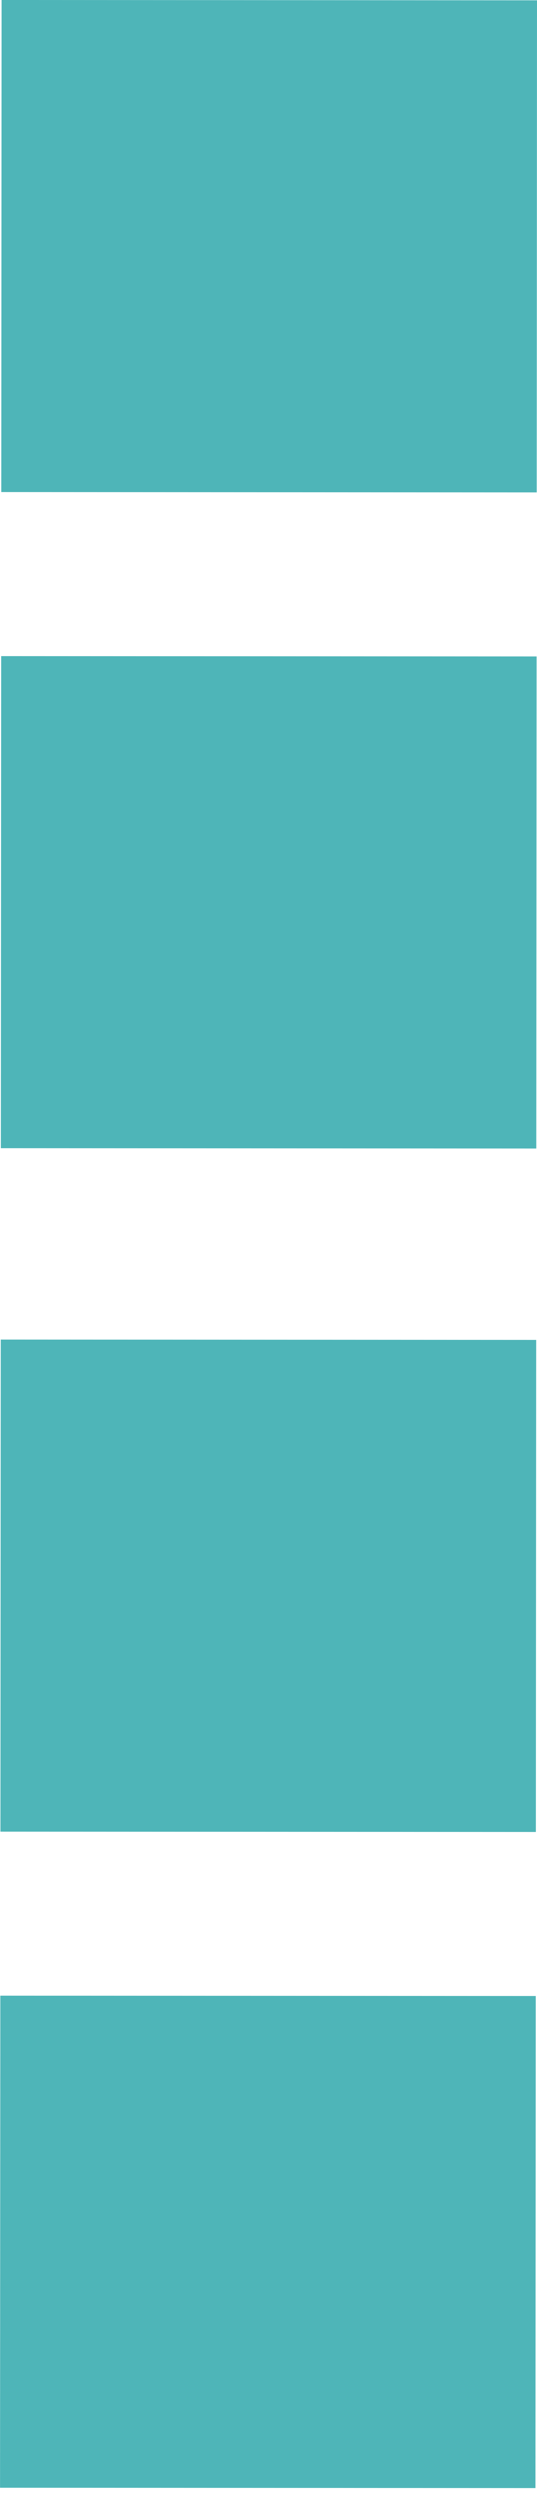 <svg xmlns="http://www.w3.org/2000/svg" width="23" height="107" viewBox="0 0 23 107" fill="none"><rect x="22.947" y="85.426" width="21.06" height="22.932" transform="rotate(90.036 22.947 85.426)" fill="#4EB5B8"></rect><rect x="22.965" y="57.346" width="21.06" height="22.932" transform="rotate(90.036 22.965 57.346)" fill="#4EB5B8"></rect><rect x="22.982" y="28.095" width="21.06" height="22.932" transform="rotate(90.036 22.982 28.095)" fill="#4EB5B8"></rect><rect x="23" y="0.014" width="21.06" height="22.932" transform="rotate(90.036 23 0.014)" fill="#4EB5B8"></rect></svg>